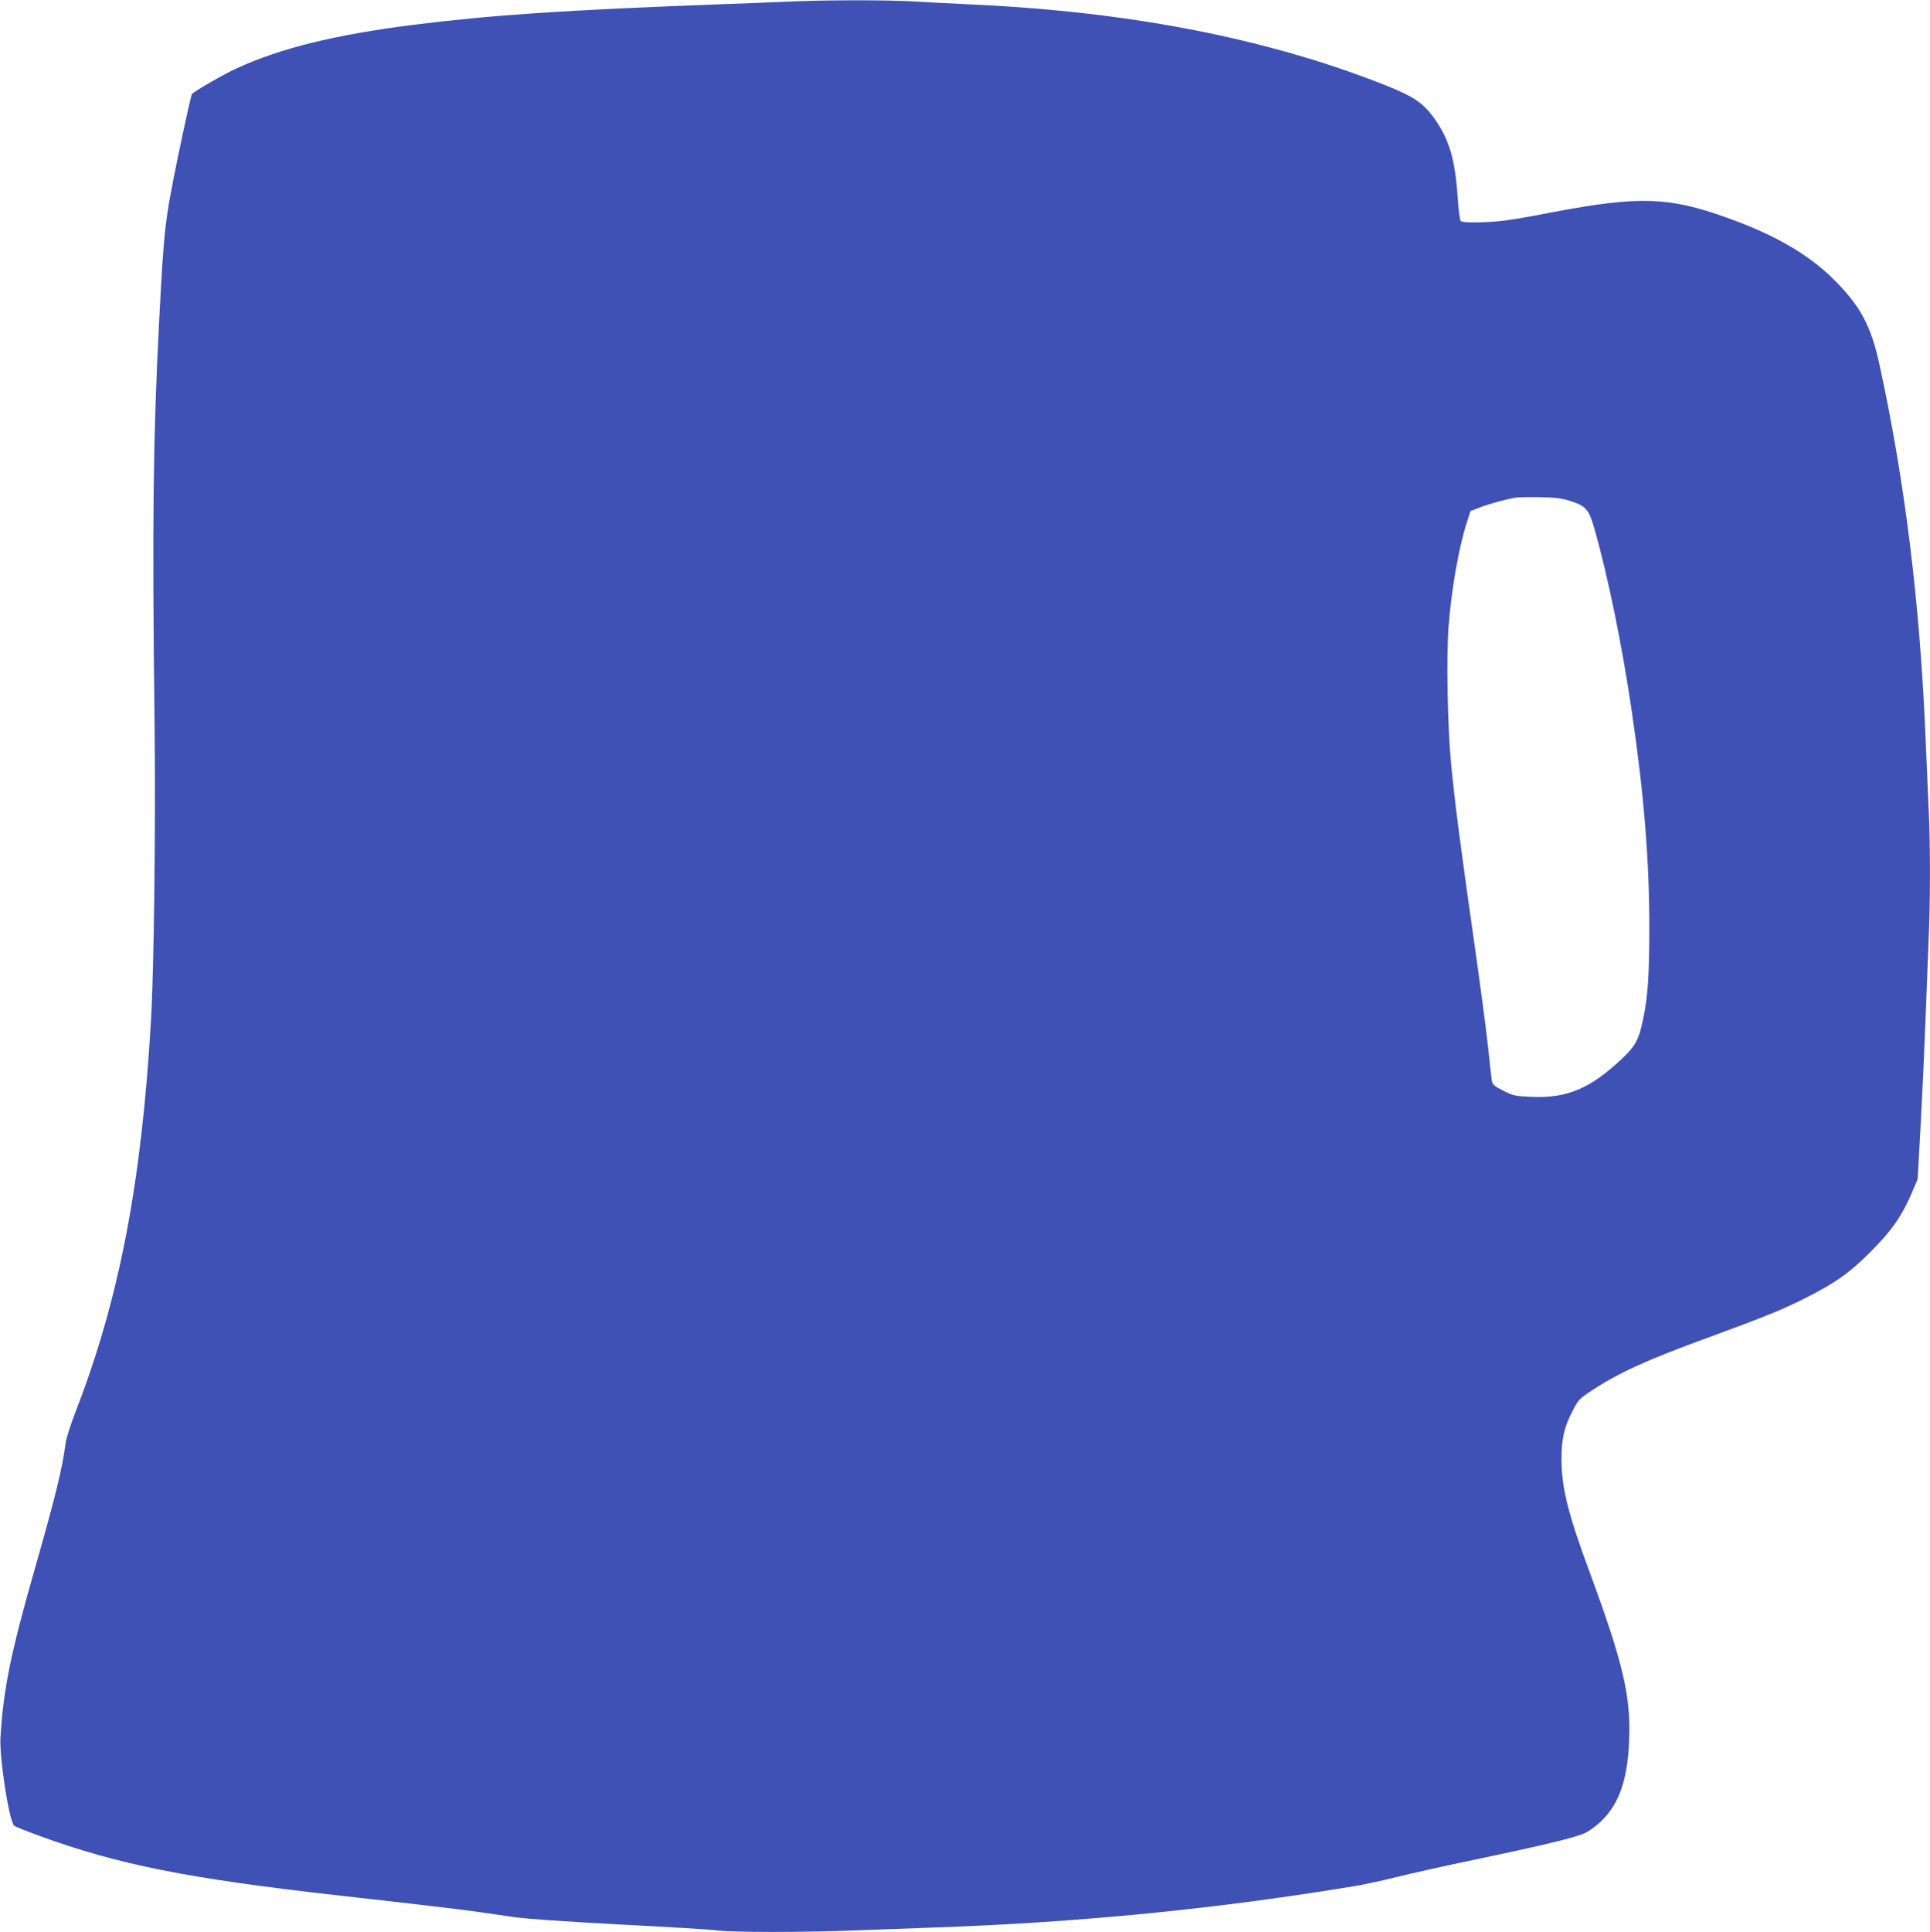 <?xml version="1.0" standalone="no"?>
<!DOCTYPE svg PUBLIC "-//W3C//DTD SVG 20010904//EN"
 "http://www.w3.org/TR/2001/REC-SVG-20010904/DTD/svg10.dtd">
<svg version="1.0" xmlns="http://www.w3.org/2000/svg"
 width="1279pt" height="1280pt" viewBox="0 0 1279 1280"
 preserveAspectRatio="xMidYMid meet">
<g transform="translate(0,1280) scale(0.1,-0.1)"
fill="#3f51b5" stroke="none">
<path d="M5215 12789 c-88 -4 -295 -12 -460 -18 -1032 -39 -1491 -70 -2020
-136 -512 -65 -876 -154 -1165 -287 -91 -42 -282 -152 -298 -171 -5 -7 -46
-190 -91 -407 -89 -436 -93 -469 -126 -1090 -40 -772 -47 -1323 -31 -2650 8
-688 -3 -1651 -24 -2000 -63 -1075 -211 -1840 -498 -2580 -33 -85 -63 -180
-67 -210 -21 -165 -67 -352 -196 -805 -167 -581 -217 -826 -236 -1150 -7 -133
57 -550 91 -581 6 -6 81 -36 166 -67 528 -192 978 -282 2000 -397 763 -86 835
-95 1135 -140 83 -13 336 -30 705 -50 316 -16 611 -34 655 -40 102 -13 581
-13 903 0 136 5 382 14 547 20 964 34 1869 124 2785 276 52 9 174 35 270 59
96 24 308 71 470 105 511 107 717 157 777 187 31 15 82 54 113 86 112 112 166
271 176 522 13 293 -39 516 -260 1115 -146 394 -188 565 -188 755 0 133 18
210 74 318 37 72 46 81 122 131 181 120 362 203 770 352 380 139 505 190 651
264 203 103 294 168 435 310 137 138 204 233 270 388 l38 89 21 374 c11 206
25 509 31 674 6 165 15 397 20 516 13 277 13 659 0 914 -5 110 -14 317 -20
460 -37 886 -139 1703 -306 2465 -56 253 -125 382 -299 556 -167 167 -395 300
-711 412 -385 138 -581 144 -1146 38 -100 -20 -228 -43 -283 -51 -119 -20
-319 -25 -335 -9 -6 6 -15 76 -20 155 -18 262 -57 391 -163 536 -69 93 -134
136 -315 208 -780 309 -1683 486 -2732 535 -129 6 -302 15 -385 20 -169 11
-609 11 -850 -1z m5193 -3309 c103 -33 122 -55 159 -186 87 -304 184 -775 247
-1209 80 -540 116 -985 116 -1426 0 -313 -9 -456 -40 -606 -29 -142 -51 -182
-143 -269 -210 -197 -362 -261 -598 -251 -108 5 -120 7 -187 41 -63 32 -72 40
-76 68 -3 18 -14 123 -26 233 -12 110 -53 418 -91 685 -86 598 -133 960 -154
1195 -23 249 -30 693 -16 885 19 255 69 538 124 706 l22 68 60 23 c60 24 183
57 240 66 17 3 89 4 160 3 105 -2 144 -7 203 -26z"/>
</g>
</svg>
